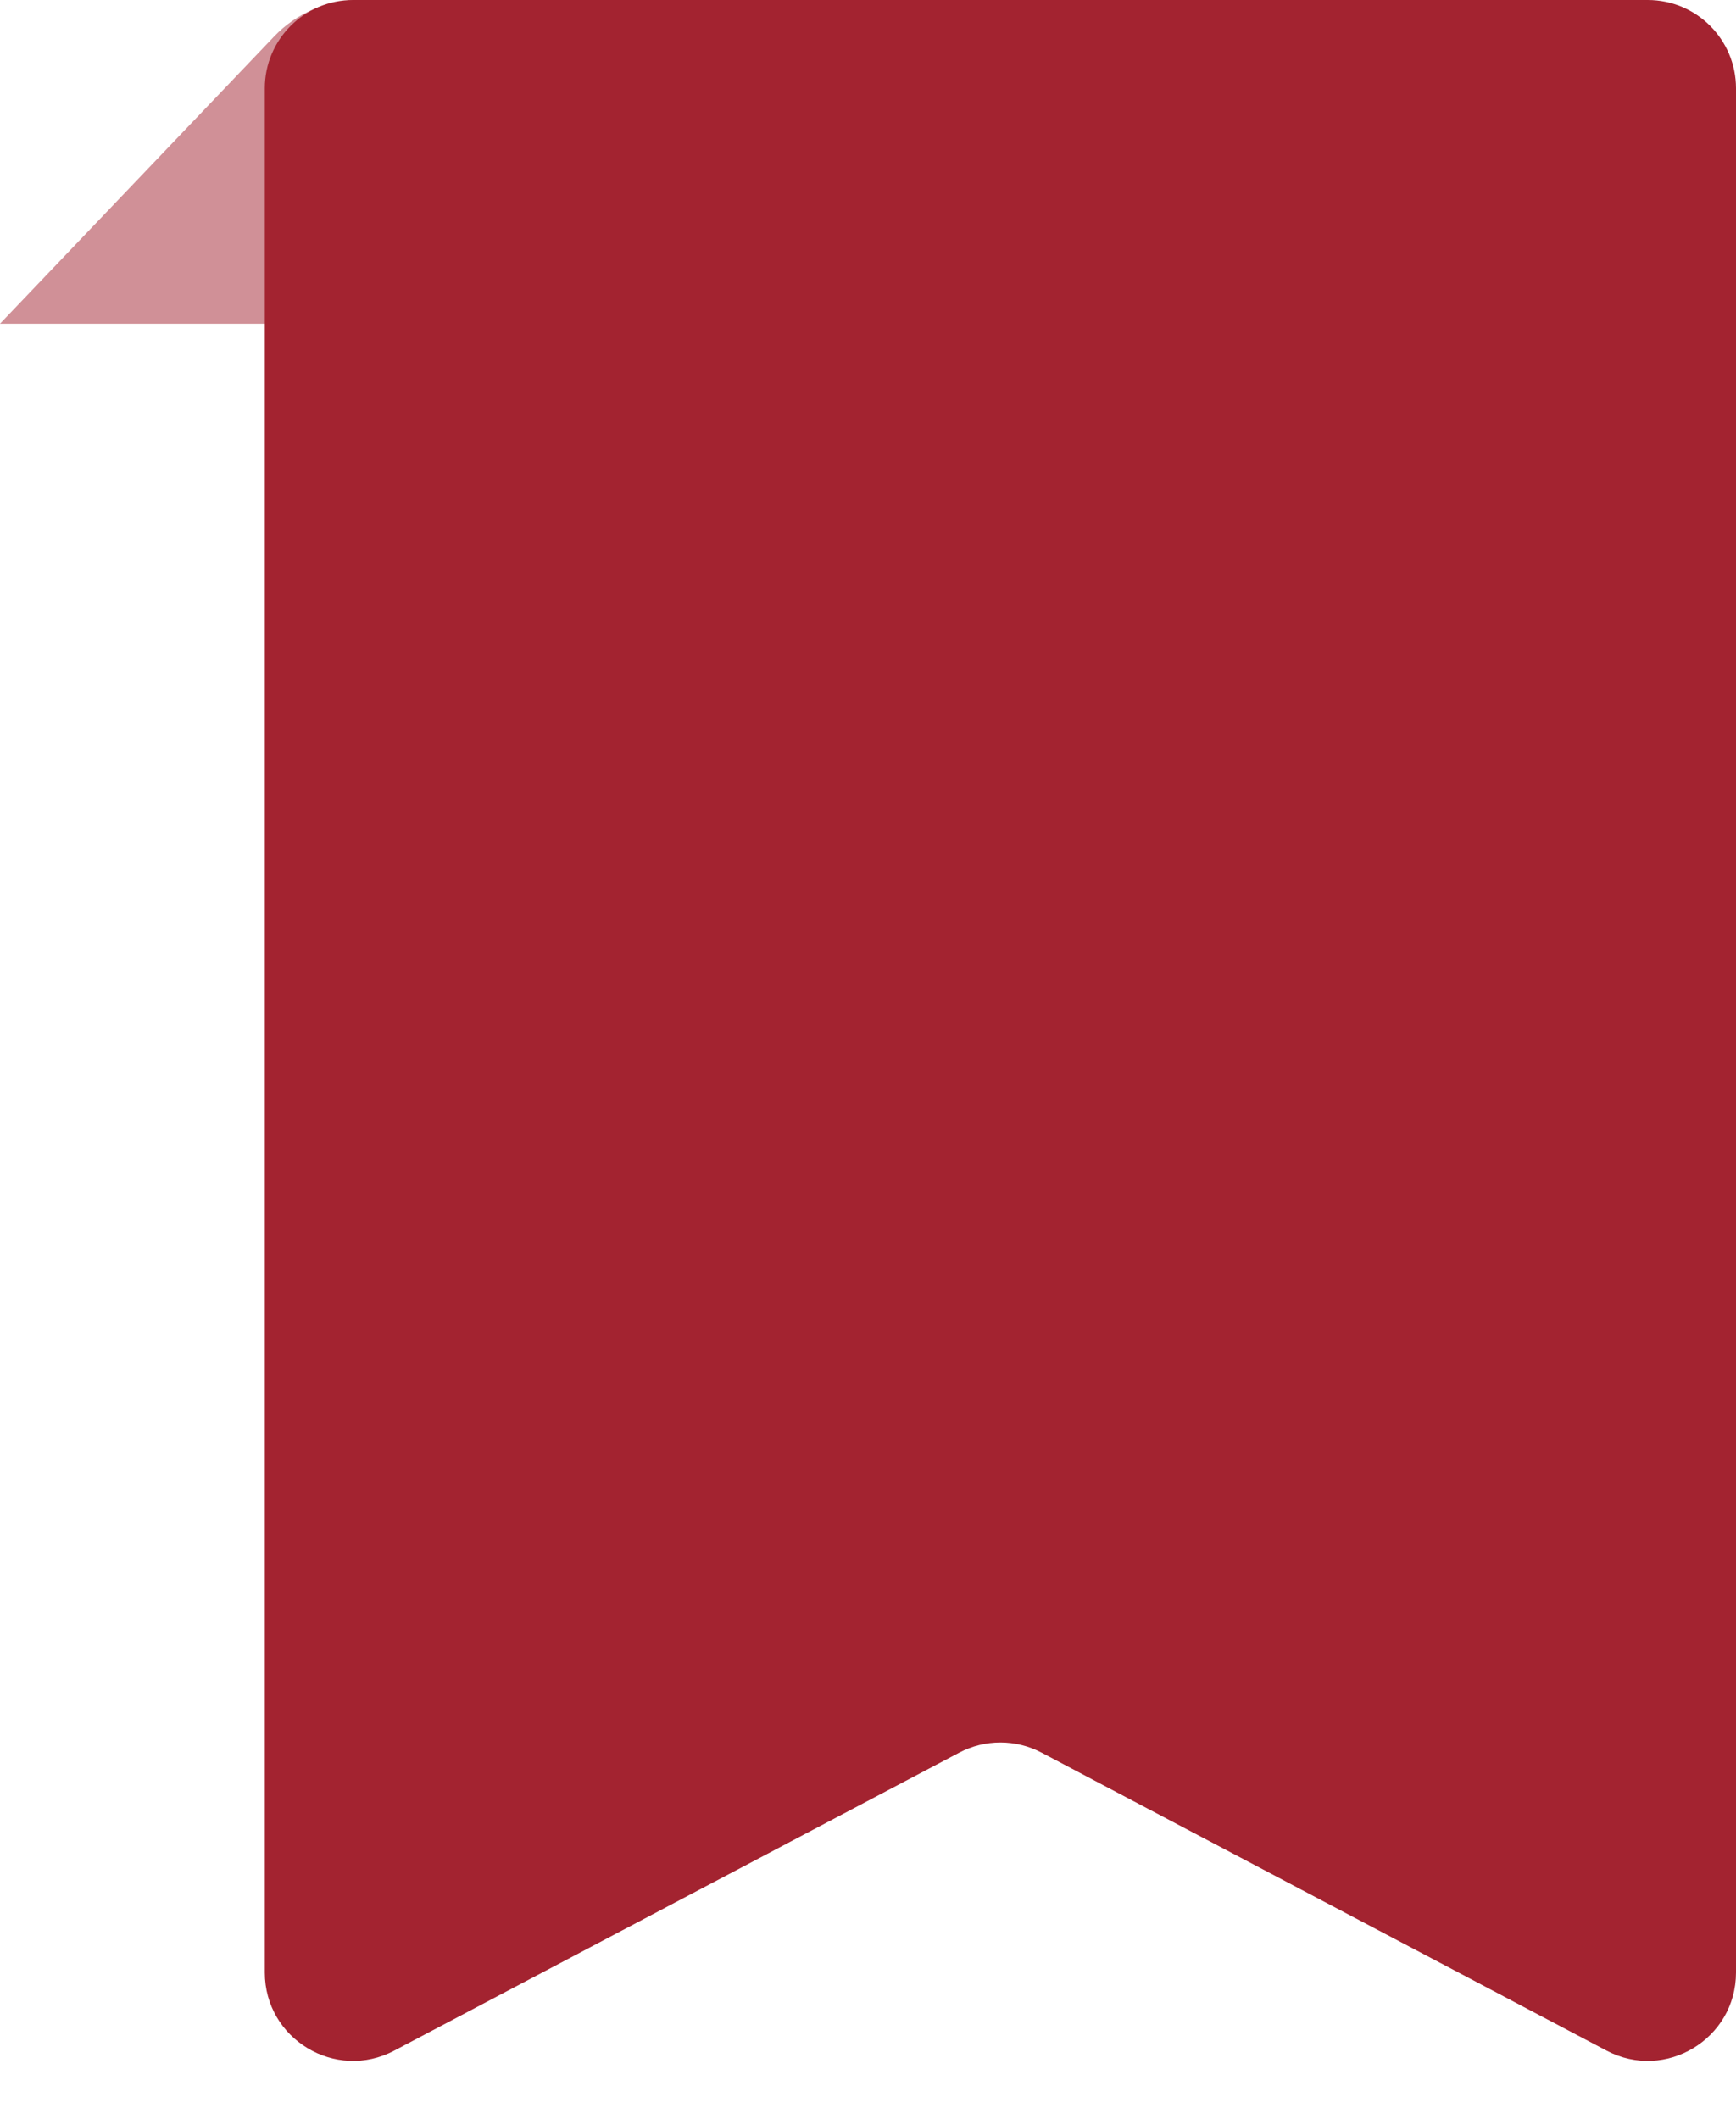 <svg width="59" height="72" viewBox="0 0 59 72" fill="none" xmlns="http://www.w3.org/2000/svg">
<g id="Group 4655">
<path id="Rectangle 176" d="M9.318 1.238C10.073 0.447 11.118 0 12.212 0H13V11H0L9.318 1.238Z" fill="#A32330" fill-opacity="0.5"/>
<path id="Rectangle 175" d="M9 3C9 1.343 10.343 0 12 0H56C57.657 0 59 1.343 59 3V67.026C59 69.285 56.599 70.734 54.601 69.68L35.399 59.555C34.524 59.093 33.476 59.093 32.601 59.555L13.399 69.68C11.402 70.734 9 69.285 9 67.026V3Z" fill="#A32330"/>
</g>
</svg>
